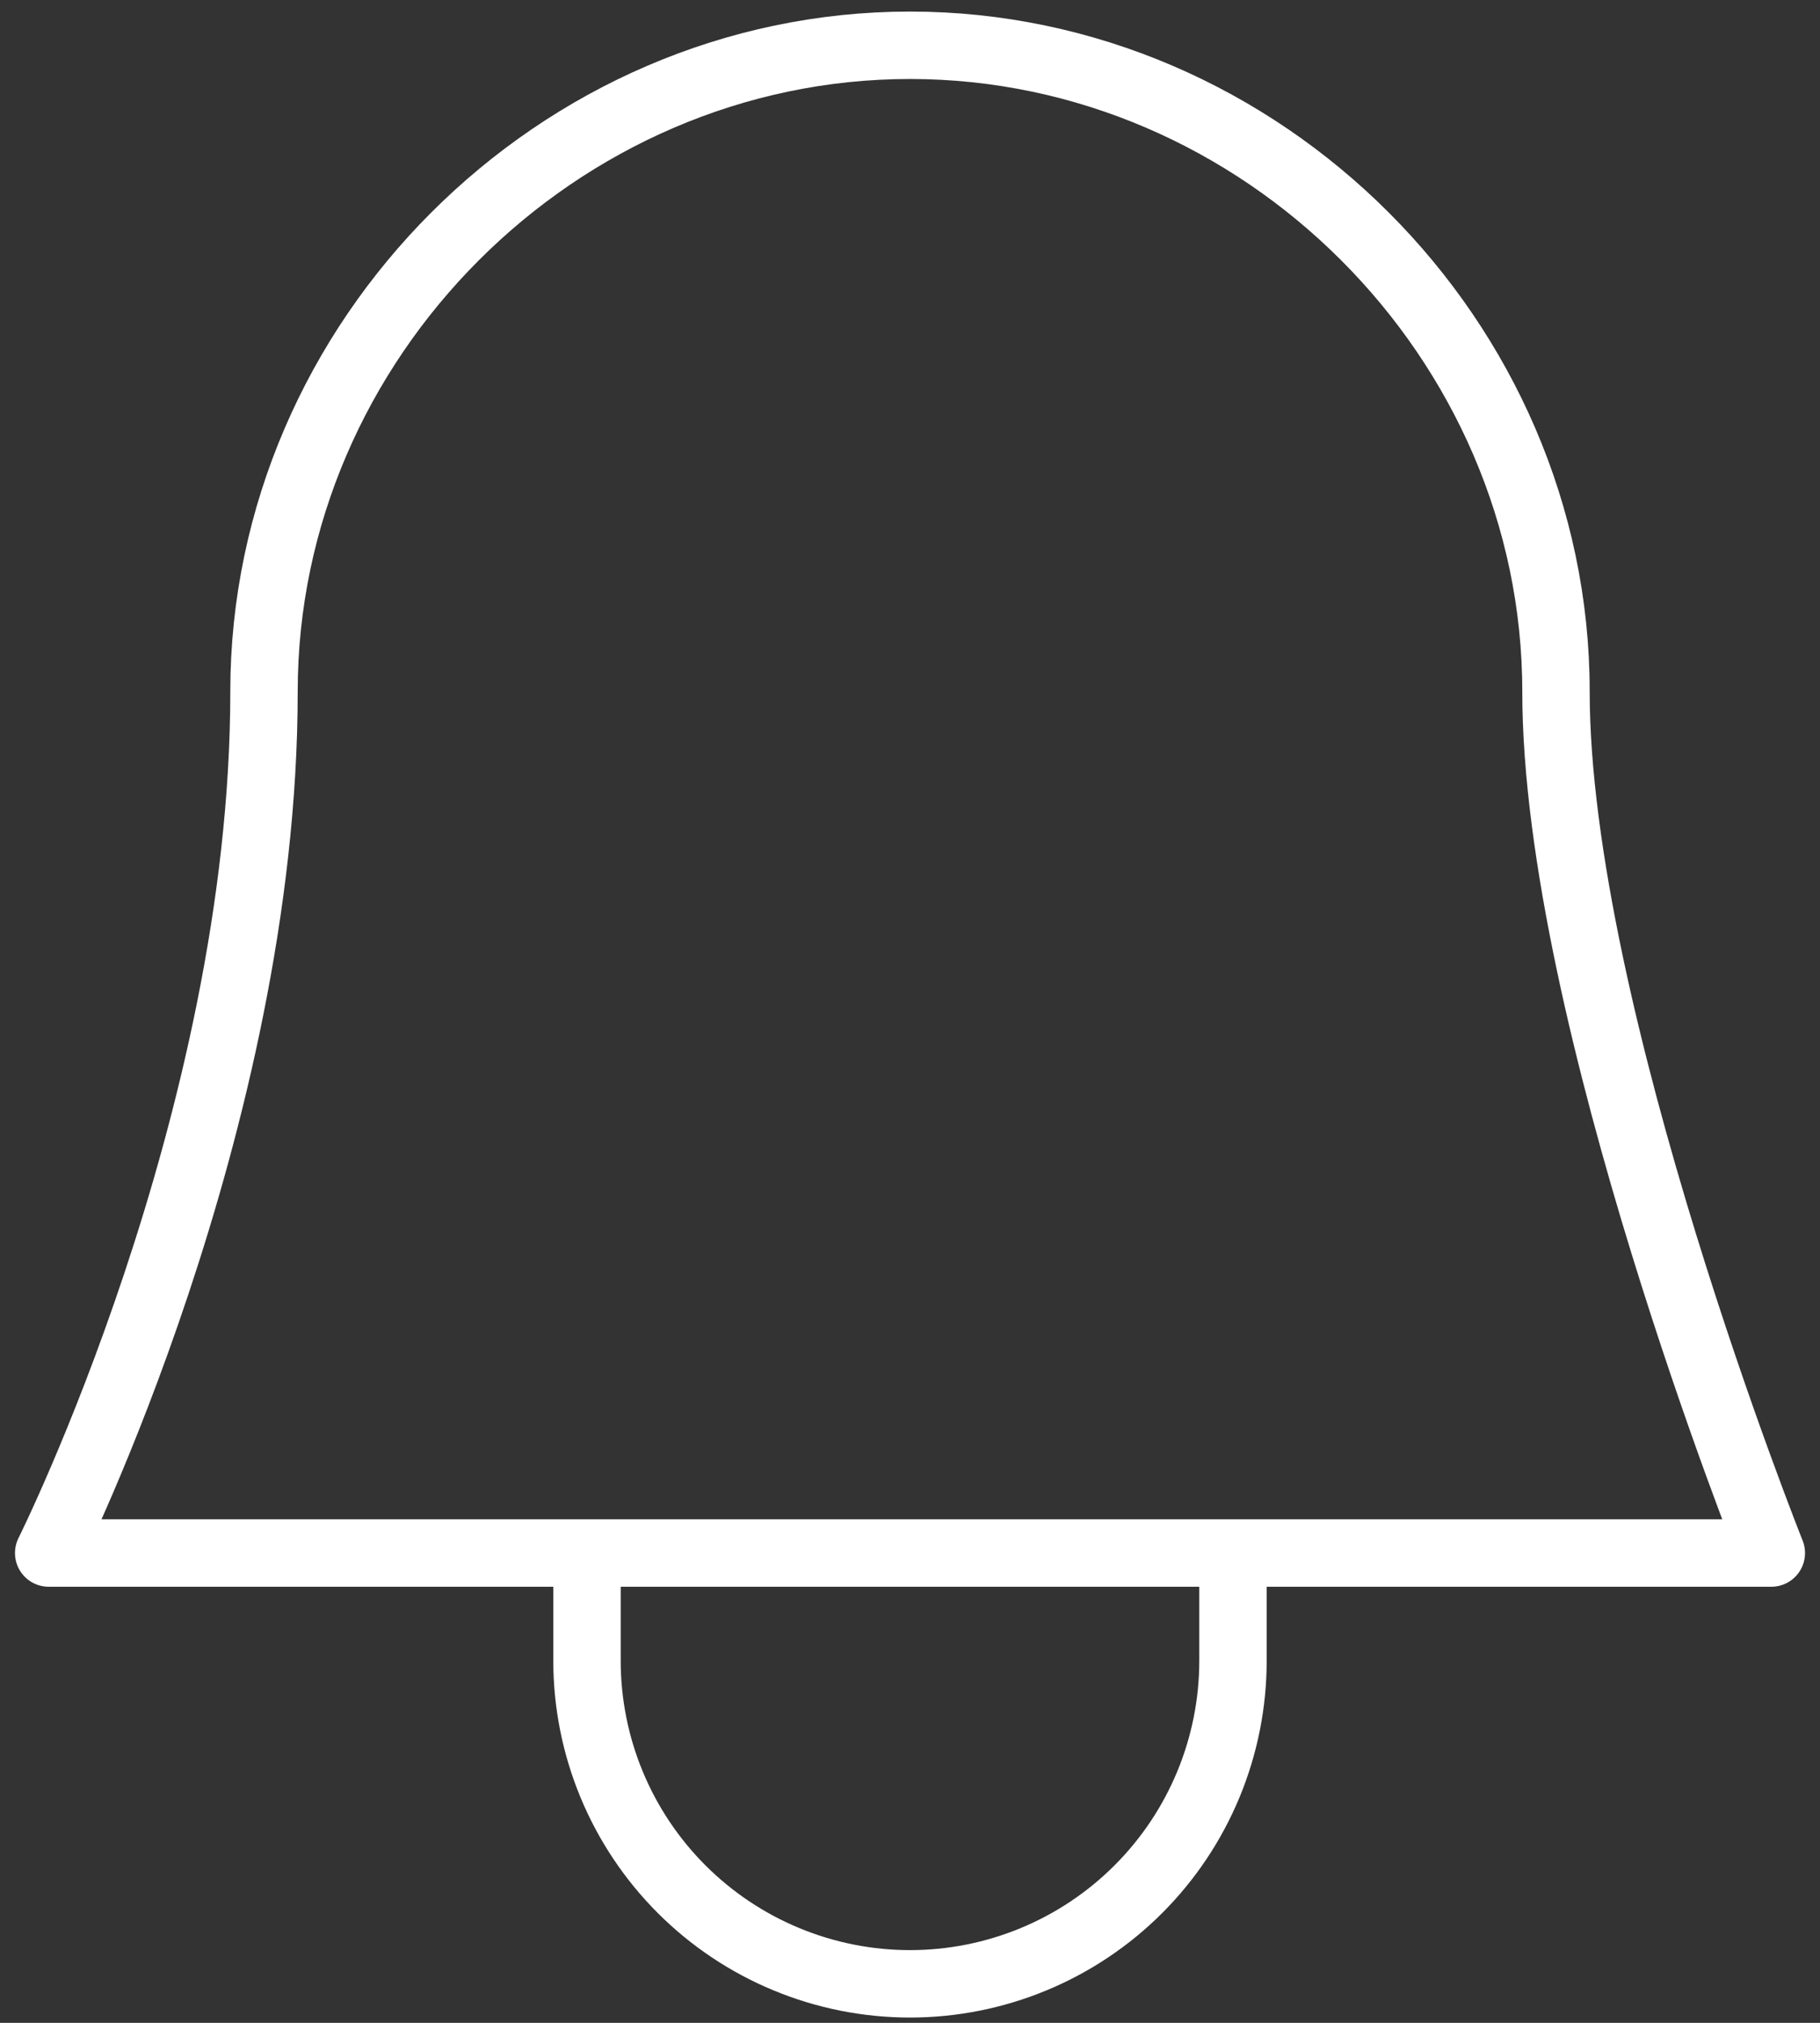 <svg width="108" height="120" viewBox="0 0 108 120" fill="none" xmlns="http://www.w3.org/2000/svg">
<rect x="0" y="0" width="108" height="120" fill="#333333" stroke="none"/>
<g id="Group 41541">
<path id="Vector" d="M34.833 92.13V98.519C34.833 101.036 35.329 103.528 36.292 105.854C37.255 108.179 38.667 110.292 40.447 112.072C42.227 113.852 44.34 115.264 46.665 116.226C48.99 117.19 51.483 117.686 54 117.686C56.517 117.686 59.009 117.19 61.335 116.226C63.66 115.264 65.773 113.852 67.552 112.072C69.332 110.292 70.744 108.179 71.707 105.854C72.671 103.528 73.166 101.036 73.166 98.519V92.13M105.111 92.13C105.111 92.13 92.333 60.185 92.333 41.019C92.333 20.14 74.879 2.686 54 2.686C33.121 2.686 15.666 20.14 15.666 41.019C15.666 66.574 2.889 92.13 2.889 92.13H105.111Z" stroke="white" stroke-width="4" stroke-linecap="round" stroke-linejoin="round"/>
</g>
</svg>
